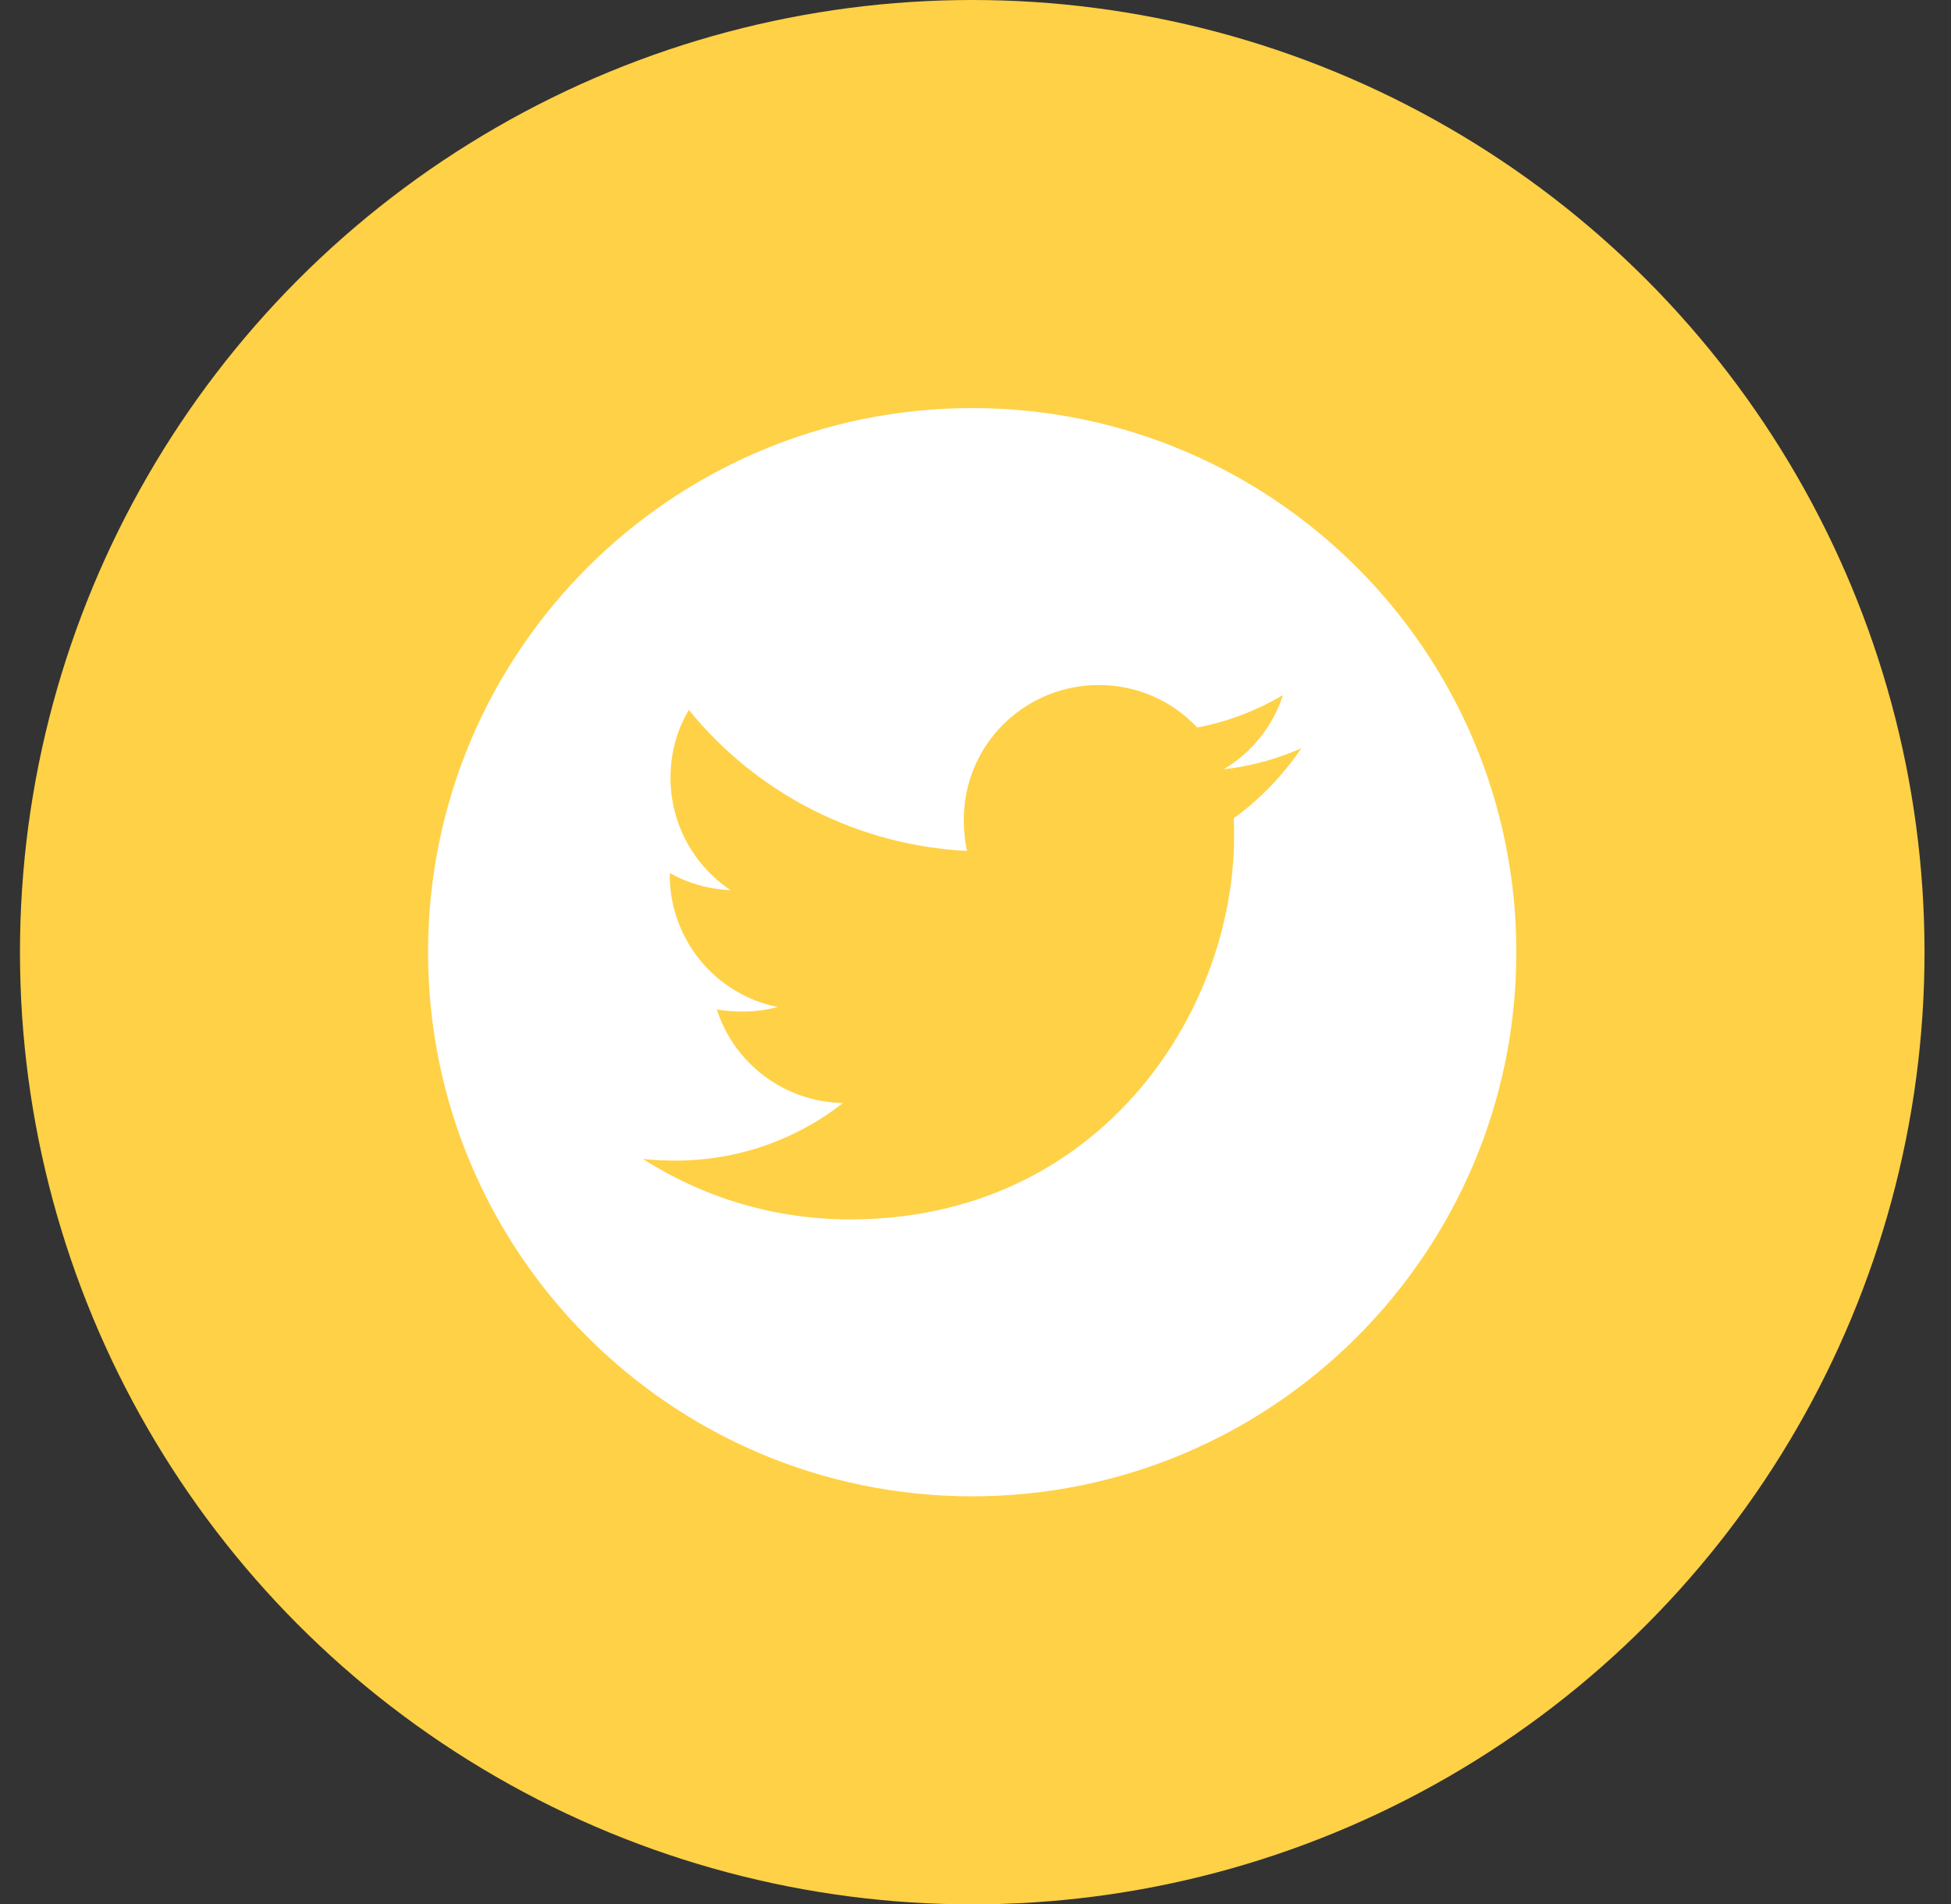 <svg width="42" height="41" viewBox="0 0 42 41" fill="none" xmlns="http://www.w3.org/2000/svg">
<rect x="0" y="0" width="42" height="41" fill="#333333" stroke="none"/>
<circle cx="20.93" cy="20.5" r="20.5" fill="#FFD146"/>
<path d="M20.929 8.786C14.46 8.786 9.215 14.031 9.215 20.5C9.215 26.969 14.46 32.215 20.929 32.215C27.398 32.215 32.643 26.969 32.643 20.5C32.643 14.031 27.398 8.786 20.929 8.786ZM26.559 17.616C26.567 17.739 26.567 17.867 26.567 17.993C26.567 21.831 23.643 26.253 18.301 26.253C16.654 26.253 15.127 25.774 13.84 24.951C14.076 24.977 14.301 24.987 14.541 24.987C15.901 24.987 17.151 24.527 18.147 23.748C16.871 23.722 15.799 22.885 15.433 21.735C15.88 21.8 16.283 21.8 16.743 21.682C16.086 21.549 15.495 21.192 15.072 20.672C14.648 20.153 14.417 19.503 14.418 18.832V18.796C14.803 19.013 15.255 19.146 15.728 19.164C15.33 18.899 15.004 18.54 14.778 18.118C14.553 17.697 14.434 17.226 14.434 16.748C14.434 16.207 14.575 15.713 14.829 15.284C15.558 16.182 16.468 16.916 17.5 17.439C18.531 17.962 19.662 18.262 20.817 18.32C20.406 16.346 21.881 14.748 23.654 14.748C24.491 14.748 25.244 15.098 25.774 15.663C26.431 15.54 27.058 15.294 27.618 14.965C27.401 15.637 26.946 16.204 26.342 16.562C26.927 16.5 27.492 16.338 28.015 16.11C27.62 16.691 27.126 17.206 26.559 17.616V17.616Z" fill="white"/>
</svg>
